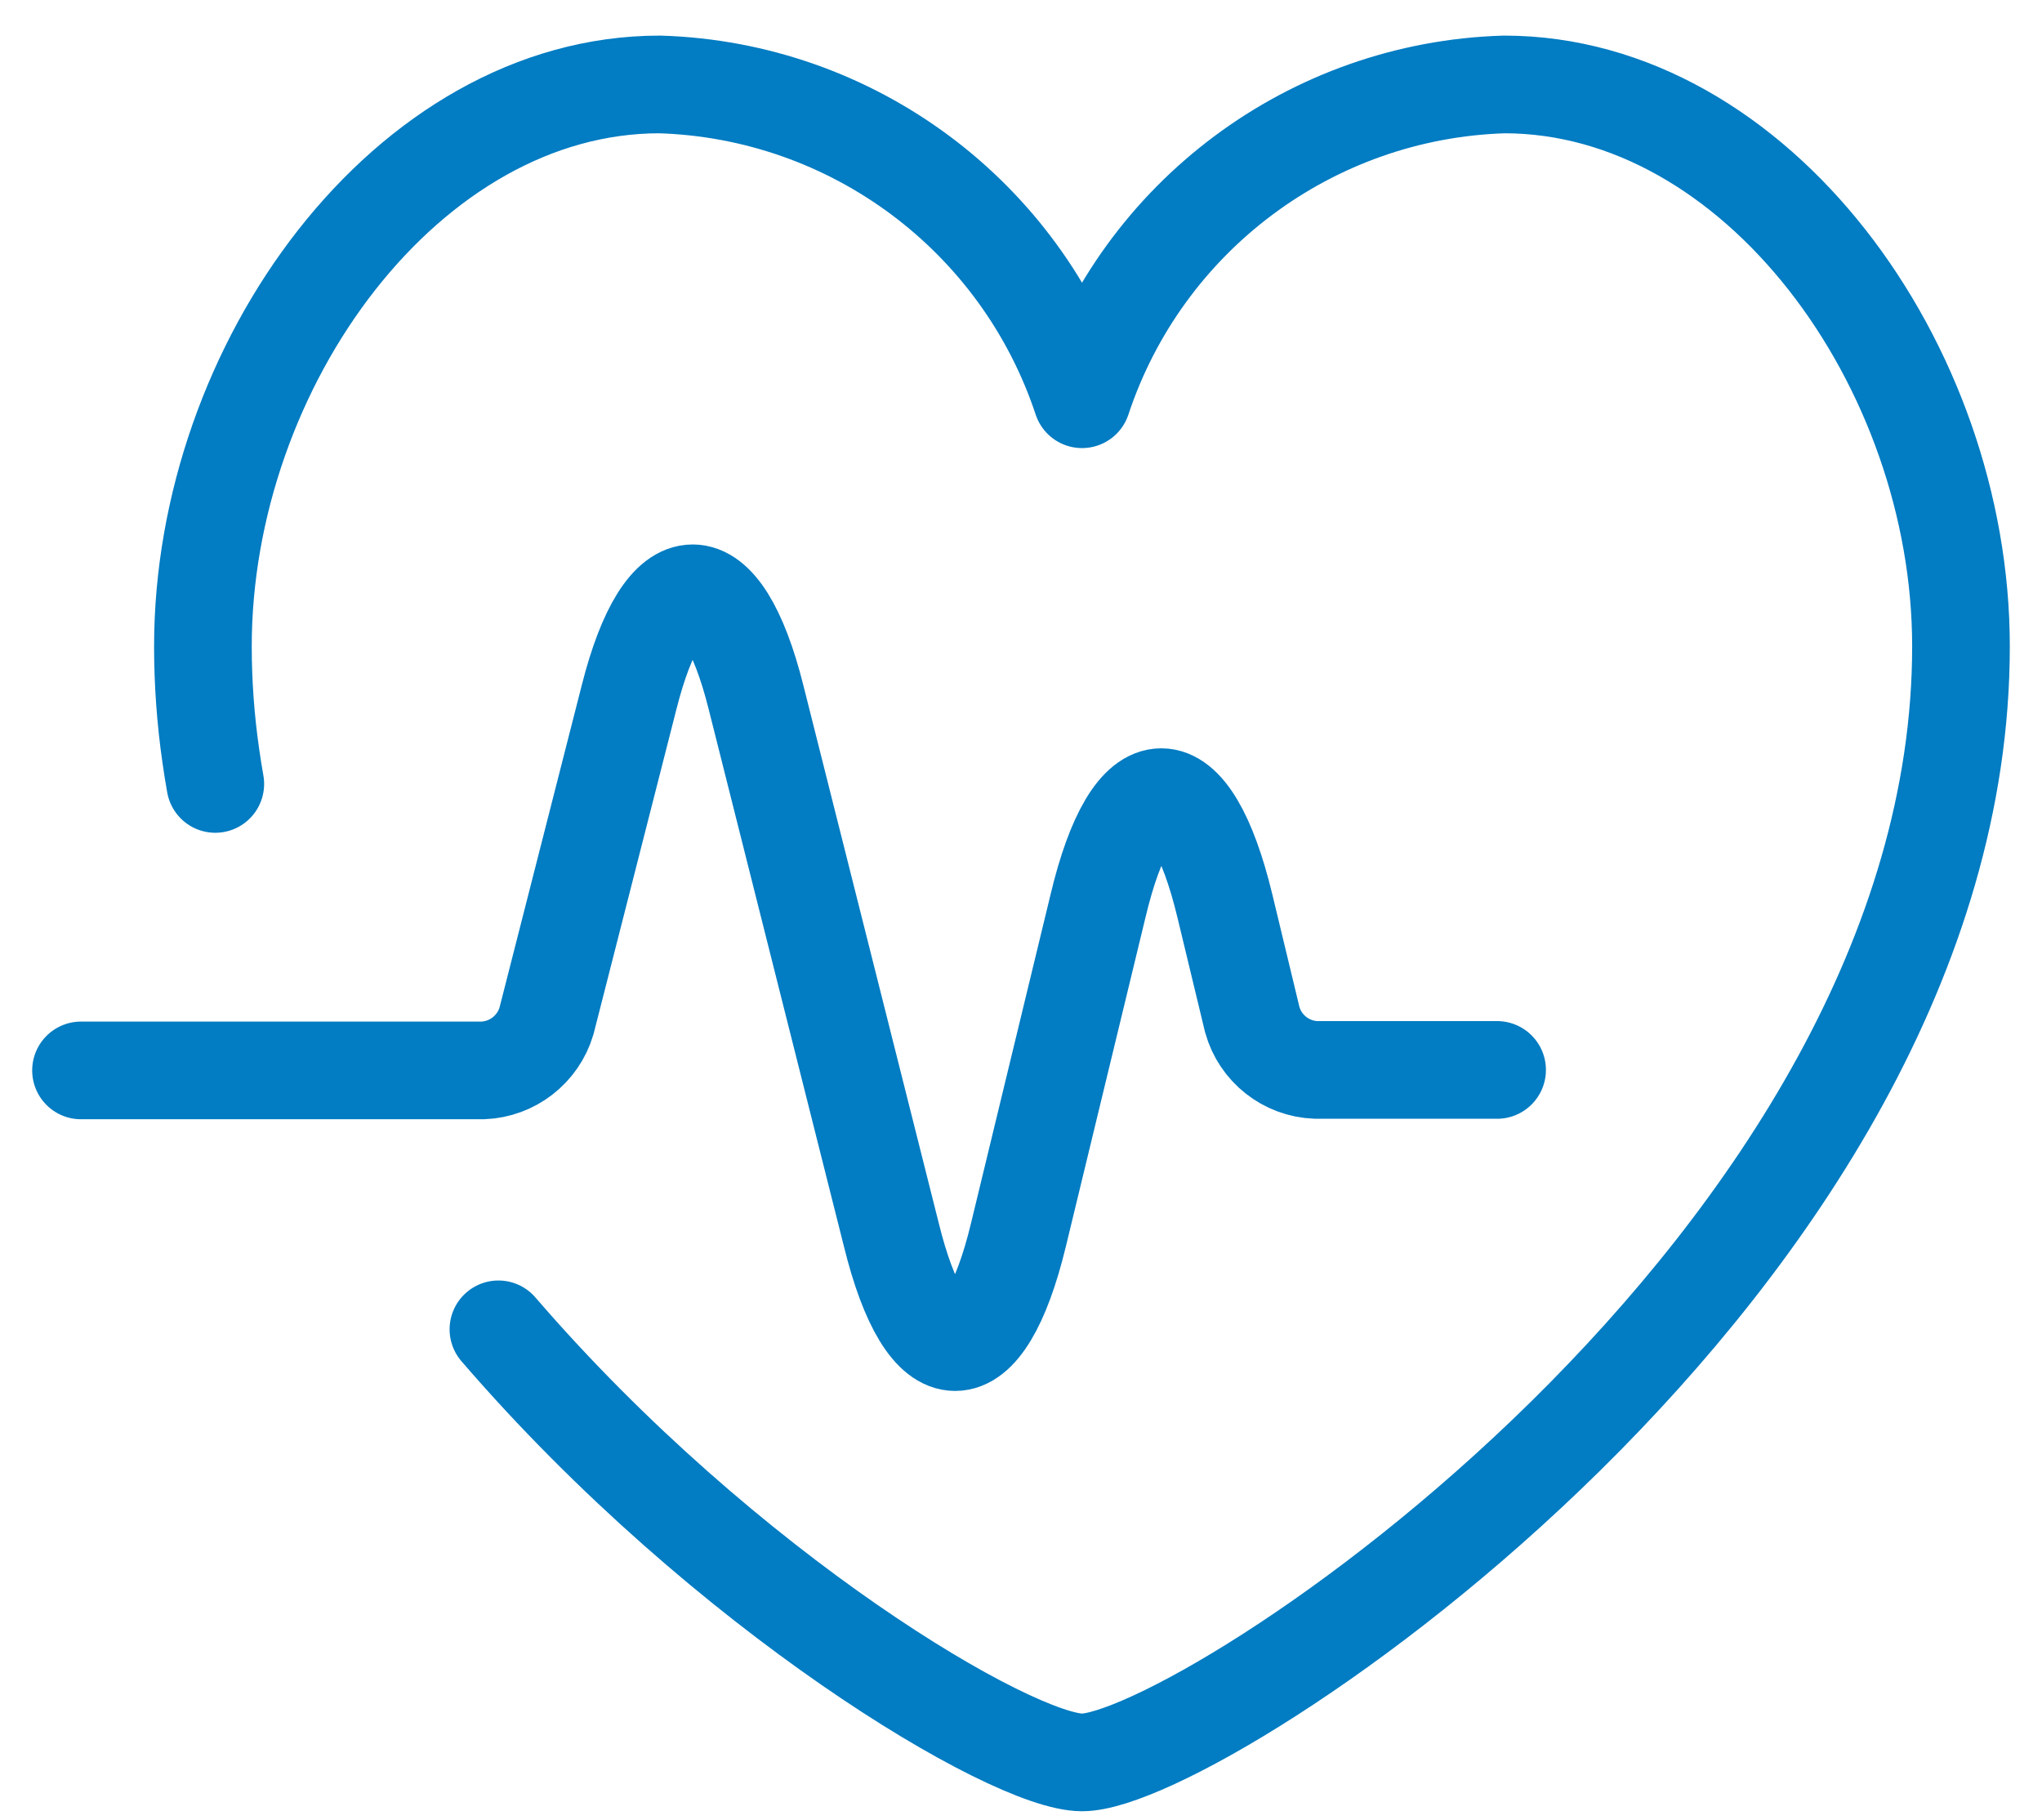 <?xml version="1.0" standalone="yes"?>
<svg xmlns="http://www.w3.org/2000/svg" width="46" height="41" viewBox="0 0 46 41">
  <g fill="none" fill-rule="evenodd" stroke="#027CC2" stroke-linecap="round" stroke-width="2.2" transform="translate(1 1)">
    <path stroke-linejoin="round" d="M10.228,28.943 C15.347,34.883 21.802,38.698 23.375,38.698 C26.074,38.698 43.175,27.427 43.175,13.559 C43.175,7.223 38.566,0.902 32.883,0.902 C28.54,1.035 24.742,3.867 23.375,7.993 C22.007,3.866 18.206,1.033 13.86,0.902 C8.18,0.902 3.571,7.223 3.571,13.559 C3.571,14.384 3.631,15.208 3.749,16.025 C3.78,16.245 3.813,16.449 3.85,16.658"/>
    <path d="M32.725,23.1 L28.644,23.1 C27.971,23.074 27.392,22.618 27.21,21.969 L26.594,19.411 C25.806,16.137 24.512,16.137 23.734,19.411 L21.941,26.82 C21.164,30.032 19.875,30.037 19.081,26.82 L16.031,14.707 C15.25,11.585 13.961,11.581 13.171,14.707 L11.31,22 C11.119,22.638 10.544,23.085 9.878,23.111 L0.825,23.111"/>
  </g>
</svg>
